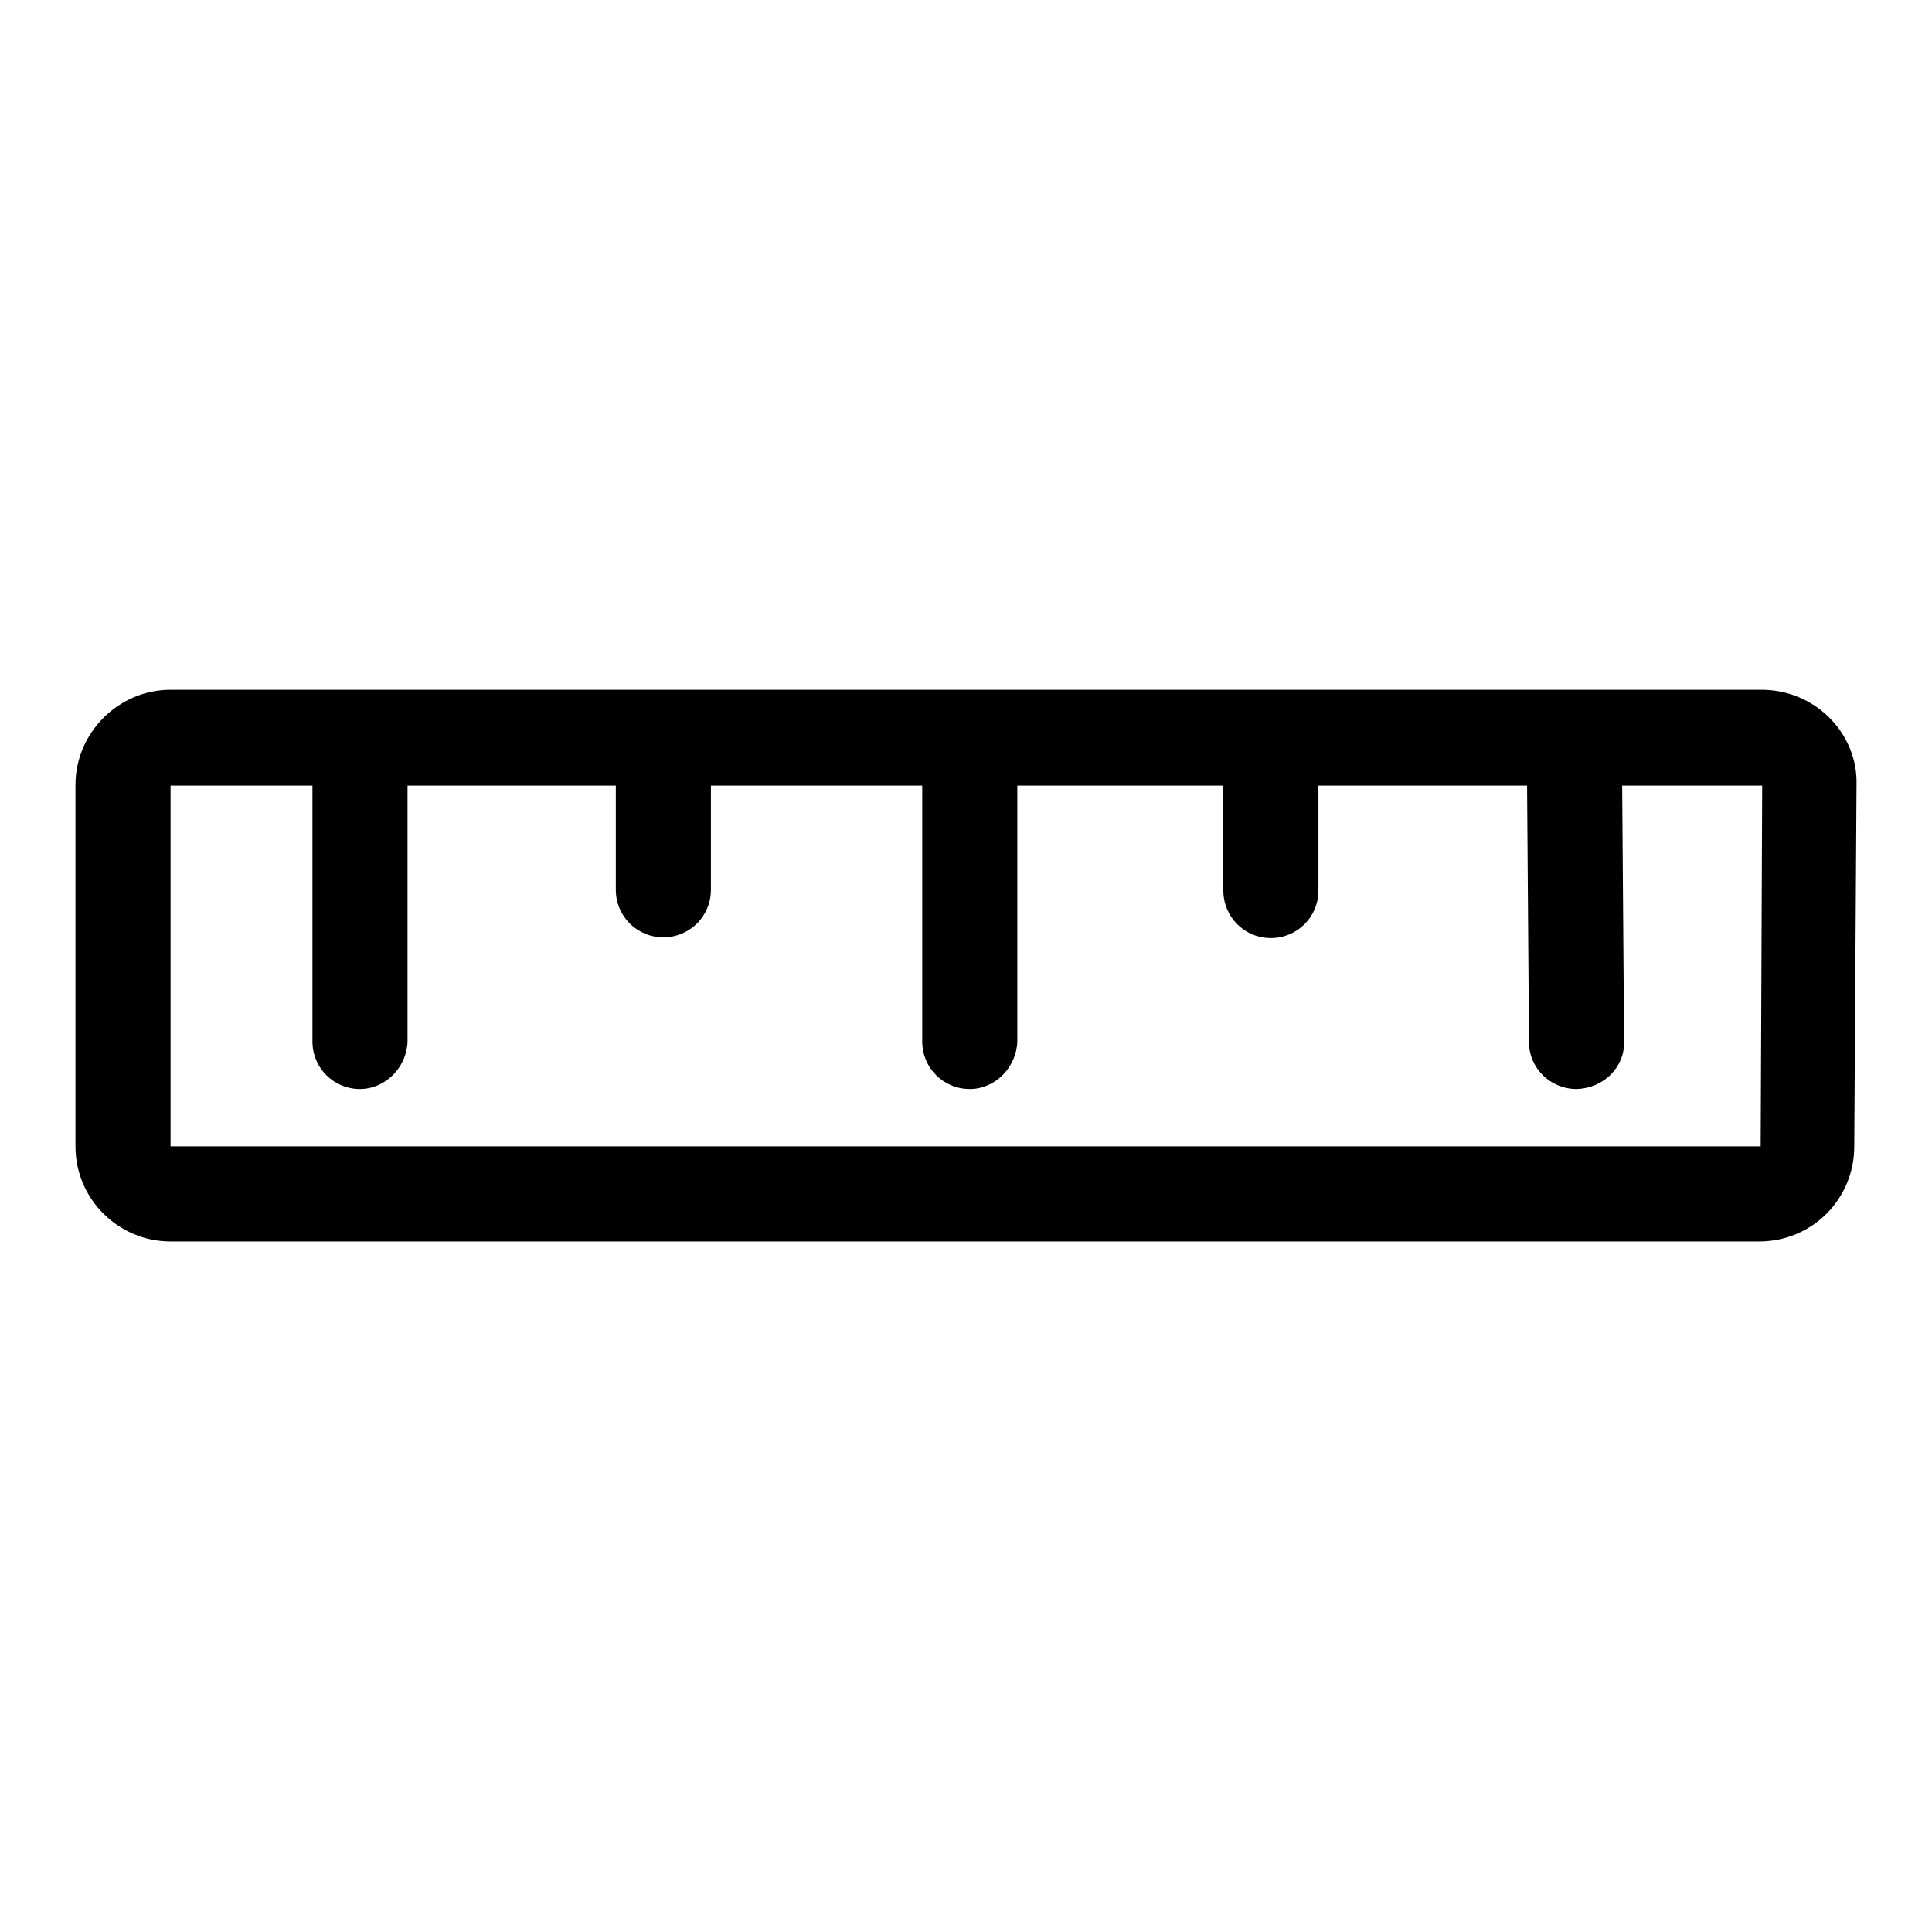 <?xml version="1.0" encoding="utf-8"?>
<!-- Svg Vector Icons : http://www.onlinewebfonts.com/icon -->
<!DOCTYPE svg PUBLIC "-//W3C//DTD SVG 1.1//EN" "http://www.w3.org/Graphics/SVG/1.1/DTD/svg11.dtd">
<svg version="1.1" xmlns="http://www.w3.org/2000/svg" xmlns:xlink="http://www.w3.org/1999/xlink" x="0px" y="0px" viewBox="0 0 256 256" enable-background="new 0 0 256 256" xml:space="preserve">
<g> <path fill="#000000" d="M233.1,164.5H22.6c-6.9,0-12.6-5.6-12.6-12.6v-47.9c0-6.9,5.7-12.6,12.6-12.6h210.8c3.4,0,6.6,1.3,9,3.7 c2.4,2.4,3.7,5.6,3.6,8.9l-0.3,47.9C245.7,158.9,240.1,164.5,233.1,164.5z M22.6,104.1v47.8h210.6c0,0,0,0,0.1,0l0.2-47.8 L22.6,104.1C22.6,104.1,22.6,104.1,22.6,104.1z"/> <path fill="#000000" d="M47.7,144.3c-3.5,0-6.3-2.8-6.3-6.3V97.8c0-3.5,2.8-6.3,6.3-6.3s6.3,2.8,6.3,6.3v40.2 C53.9,141.4,51.1,144.3,47.7,144.3z M87.9,124.2c-3.5,0-6.3-2.8-6.3-6.3V97.8c0-3.5,2.8-6.3,6.3-6.3c3.5,0,6.3,2.8,6.3,6.3v20.1 C94.2,121.4,91.4,124.2,87.9,124.2z M128.5,144.3c-3.5,0-6.3-2.8-6.3-6.3V97.8c0-3.5,2.8-6.3,6.3-6.3c3.5,0,6.3,2.8,6.3,6.3v40.2 C134.7,141.4,131.9,144.3,128.5,144.3z M168.4,124.3c-3.5,0-6.3-2.8-6.3-6.3V97.8c0-3.5,2.8-6.3,6.3-6.3s6.3,2.8,6.3,6.3V118 C174.7,121.5,171.9,124.3,168.4,124.3z M208.9,144.3c-3.5,0-6.3-2.8-6.3-6.2l-0.3-40.2c0-3.5,2.8-6.3,6.2-6.3h0.1 c3.5,0,6.3,2.8,6.3,6.2l0.3,40.2C215.3,141.4,212.5,144.2,208.9,144.3L208.9,144.3z"/></g>
</svg>